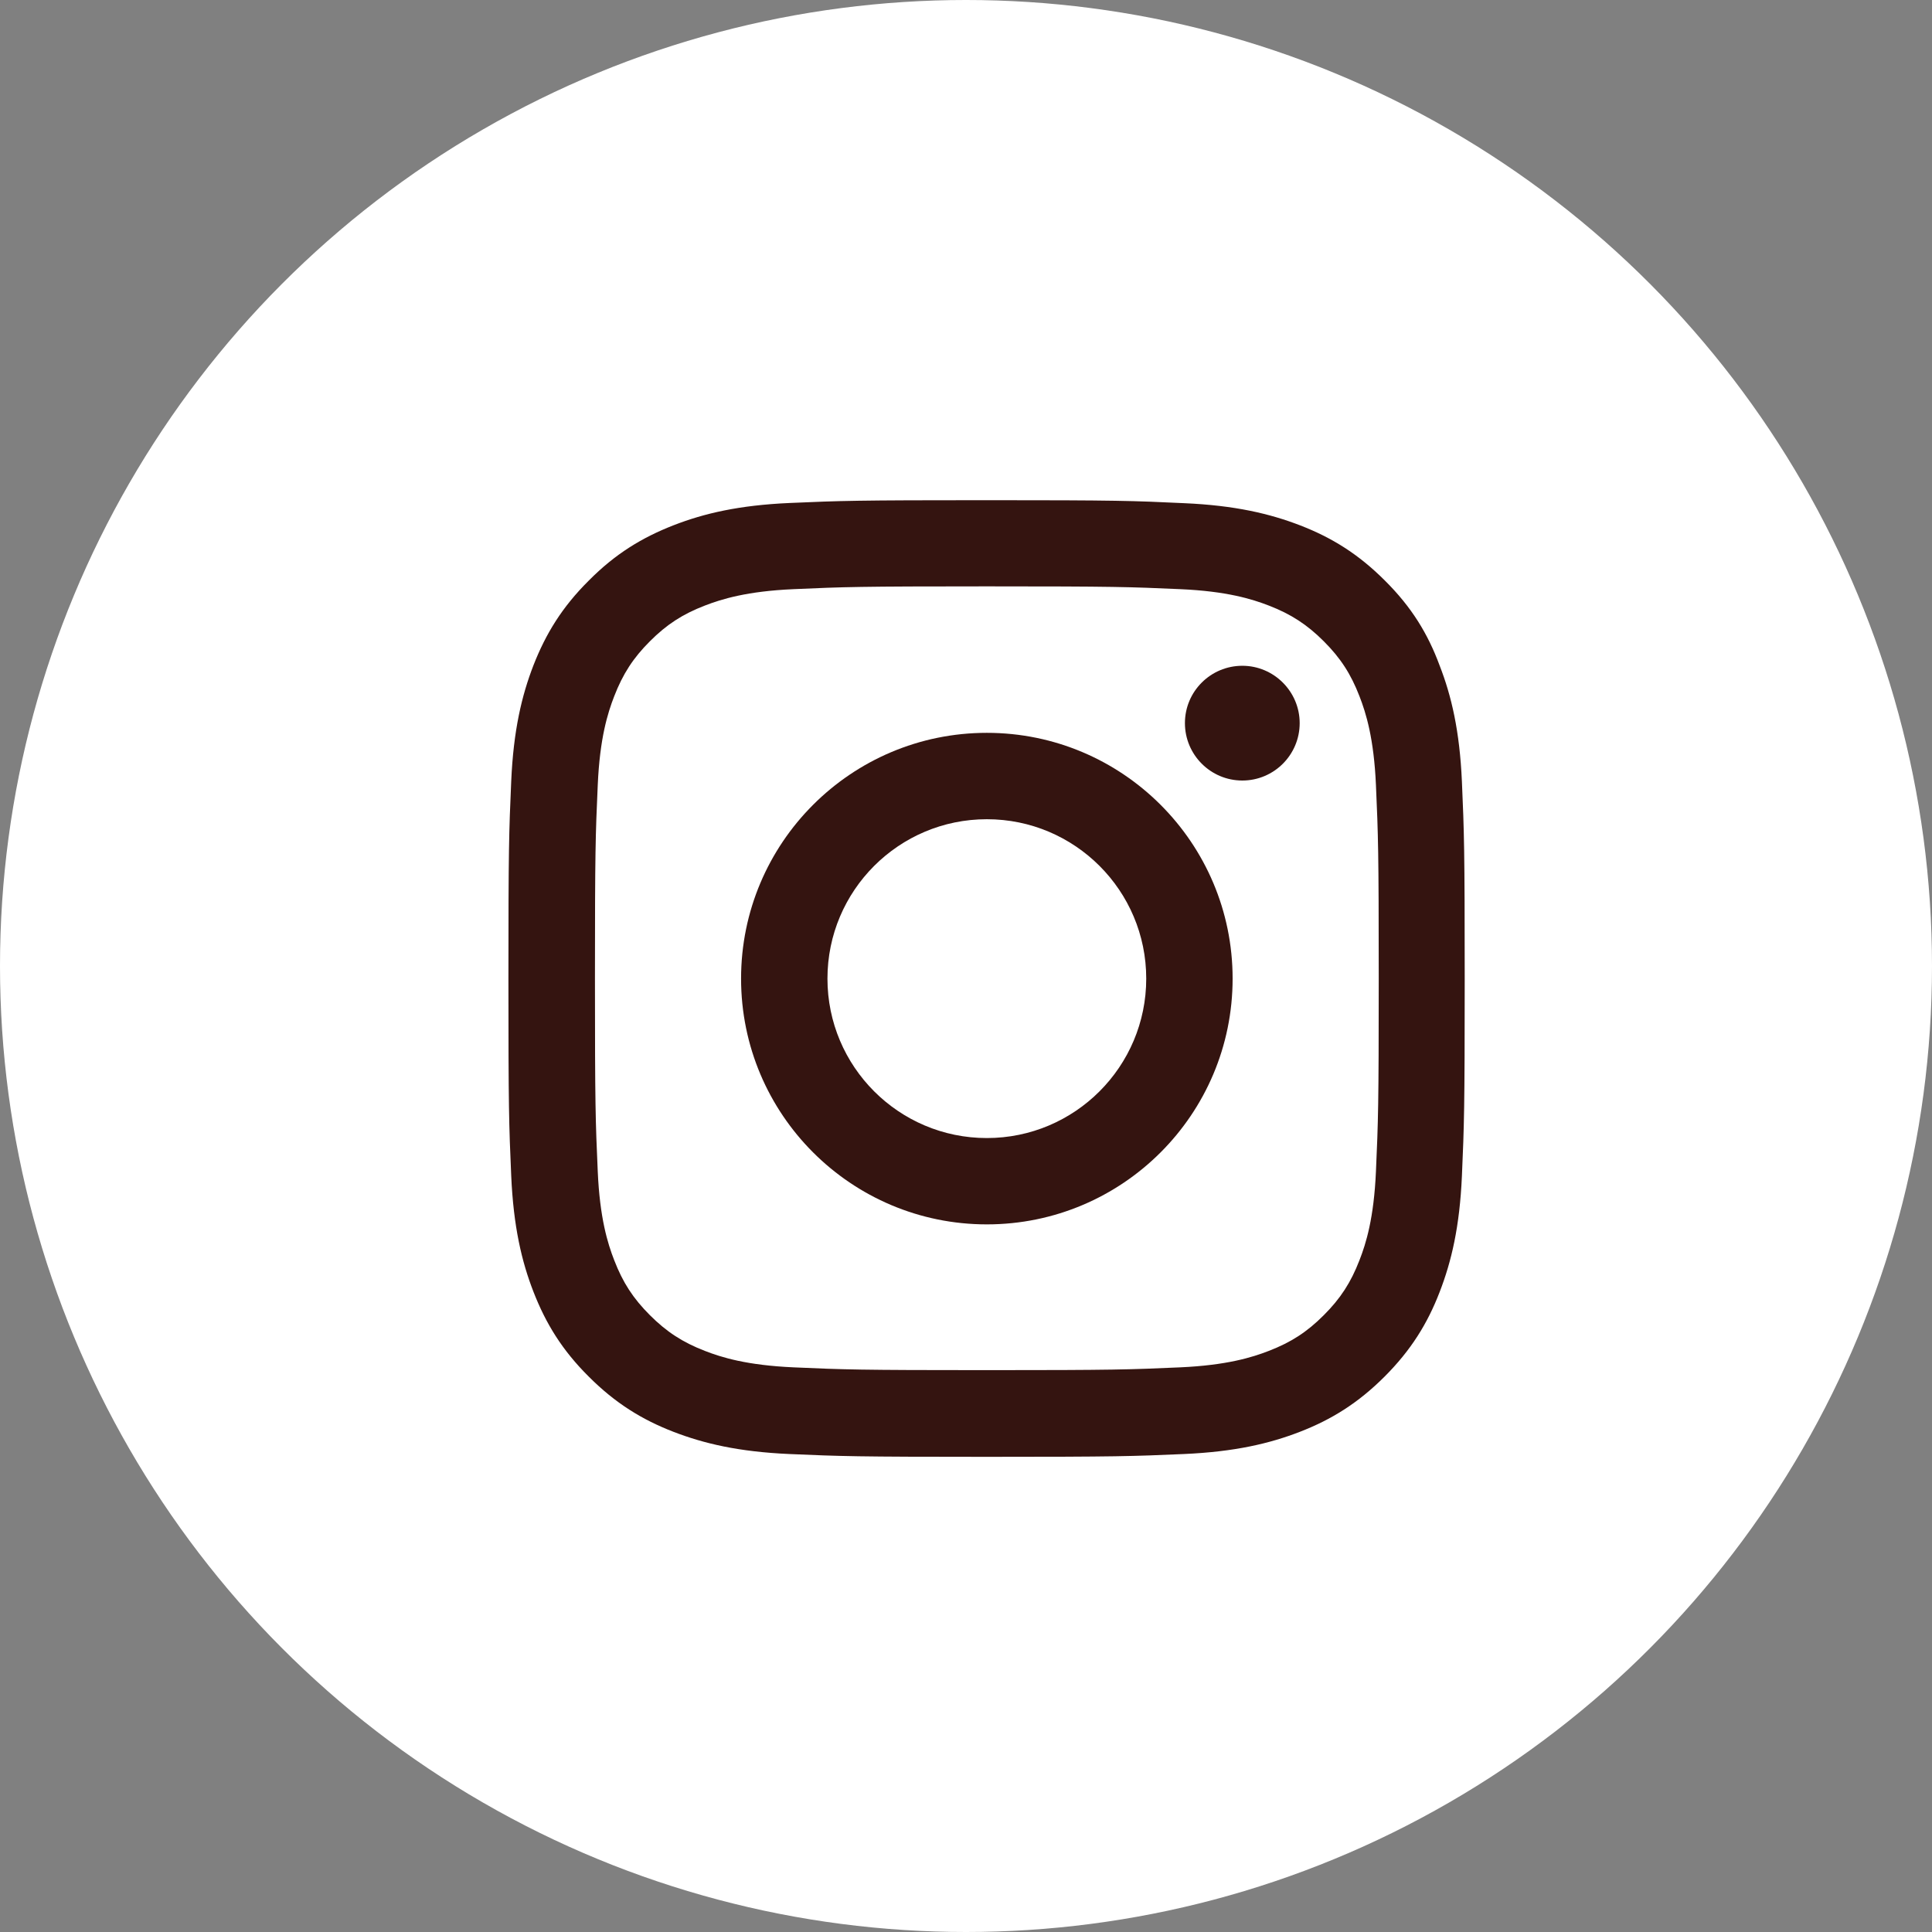 <svg width="38" height="38" viewBox="0 0 38 38" fill="none" xmlns="http://www.w3.org/2000/svg">
<rect x="0" y="0" width="38" height="38" fill="#808080" stroke="none"/>
<circle cx="19" cy="19" r="19" fill="white"/>
<g clip-path="url(#clip0_1727_247)">
<path d="M19.41 11.533C21.924 11.533 22.222 11.544 23.211 11.588C24.13 11.628 24.626 11.783 24.957 11.911C25.394 12.08 25.71 12.286 26.037 12.613C26.368 12.944 26.57 13.257 26.739 13.694C26.868 14.025 27.023 14.525 27.063 15.44C27.107 16.432 27.118 16.73 27.118 19.241C27.118 21.755 27.107 22.053 27.063 23.041C27.023 23.96 26.868 24.457 26.739 24.787C26.57 25.225 26.365 25.541 26.037 25.868C25.707 26.199 25.394 26.401 24.957 26.57C24.626 26.699 24.126 26.853 23.211 26.894C22.218 26.938 21.921 26.949 19.41 26.949C16.896 26.949 16.598 26.938 15.609 26.894C14.69 26.853 14.194 26.699 13.863 26.57C13.426 26.401 13.11 26.195 12.783 25.868C12.452 25.537 12.25 25.225 12.081 24.787C11.952 24.457 11.797 23.957 11.757 23.041C11.713 22.049 11.702 21.751 11.702 19.241C11.702 16.726 11.713 16.429 11.757 15.44C11.797 14.521 11.952 14.025 12.081 13.694C12.25 13.257 12.455 12.94 12.783 12.613C13.113 12.282 13.426 12.08 13.863 11.911C14.194 11.783 14.694 11.628 15.609 11.588C16.598 11.544 16.896 11.533 19.41 11.533ZM19.41 9.838C16.855 9.838 16.535 9.849 15.532 9.893C14.532 9.937 13.845 10.099 13.249 10.331C12.628 10.573 12.102 10.893 11.581 11.419C11.055 11.941 10.735 12.466 10.493 13.084C10.261 13.683 10.099 14.367 10.055 15.366C10.011 16.374 10 16.693 10 19.248C10 21.803 10.011 22.122 10.055 23.126C10.099 24.126 10.261 24.813 10.493 25.409C10.735 26.03 11.055 26.555 11.581 27.077C12.102 27.599 12.628 27.923 13.246 28.162C13.845 28.393 14.529 28.555 15.528 28.599C16.532 28.643 16.852 28.654 19.406 28.654C21.961 28.654 22.281 28.643 23.284 28.599C24.284 28.555 24.971 28.393 25.567 28.162C26.184 27.923 26.71 27.599 27.232 27.077C27.754 26.555 28.078 26.03 28.316 25.412C28.548 24.813 28.71 24.13 28.754 23.13C28.798 22.126 28.809 21.806 28.809 19.252C28.809 16.697 28.798 16.377 28.754 15.374C28.71 14.374 28.548 13.687 28.316 13.091C28.085 12.466 27.765 11.941 27.239 11.419C26.718 10.897 26.192 10.573 25.574 10.334C24.975 10.103 24.291 9.941 23.292 9.897C22.285 9.849 21.965 9.838 19.41 9.838Z" fill="#341410"/>
<path d="M19.41 14.414C16.741 14.414 14.576 16.579 14.576 19.248C14.576 21.917 16.741 24.082 19.41 24.082C22.079 24.082 24.244 21.917 24.244 19.248C24.244 16.579 22.079 14.414 19.41 14.414ZM19.41 22.384C17.679 22.384 16.275 20.979 16.275 19.248C16.275 17.517 17.679 16.113 19.41 16.113C21.141 16.113 22.545 17.517 22.545 19.248C22.545 20.979 21.141 22.384 19.41 22.384Z" fill="#341410"/>
<path d="M25.563 14.223C25.563 14.848 25.056 15.352 24.435 15.352C23.81 15.352 23.306 14.844 23.306 14.223C23.306 13.598 23.814 13.095 24.435 13.095C25.056 13.095 25.563 13.602 25.563 14.223Z" fill="#341410"/>
</g>
<defs>
<clipPath id="clip0_1727_247">
<rect width="18.82" height="18.82" fill="white" transform="translate(10 9.838)"/>
</clipPath>
</defs>
</svg>
